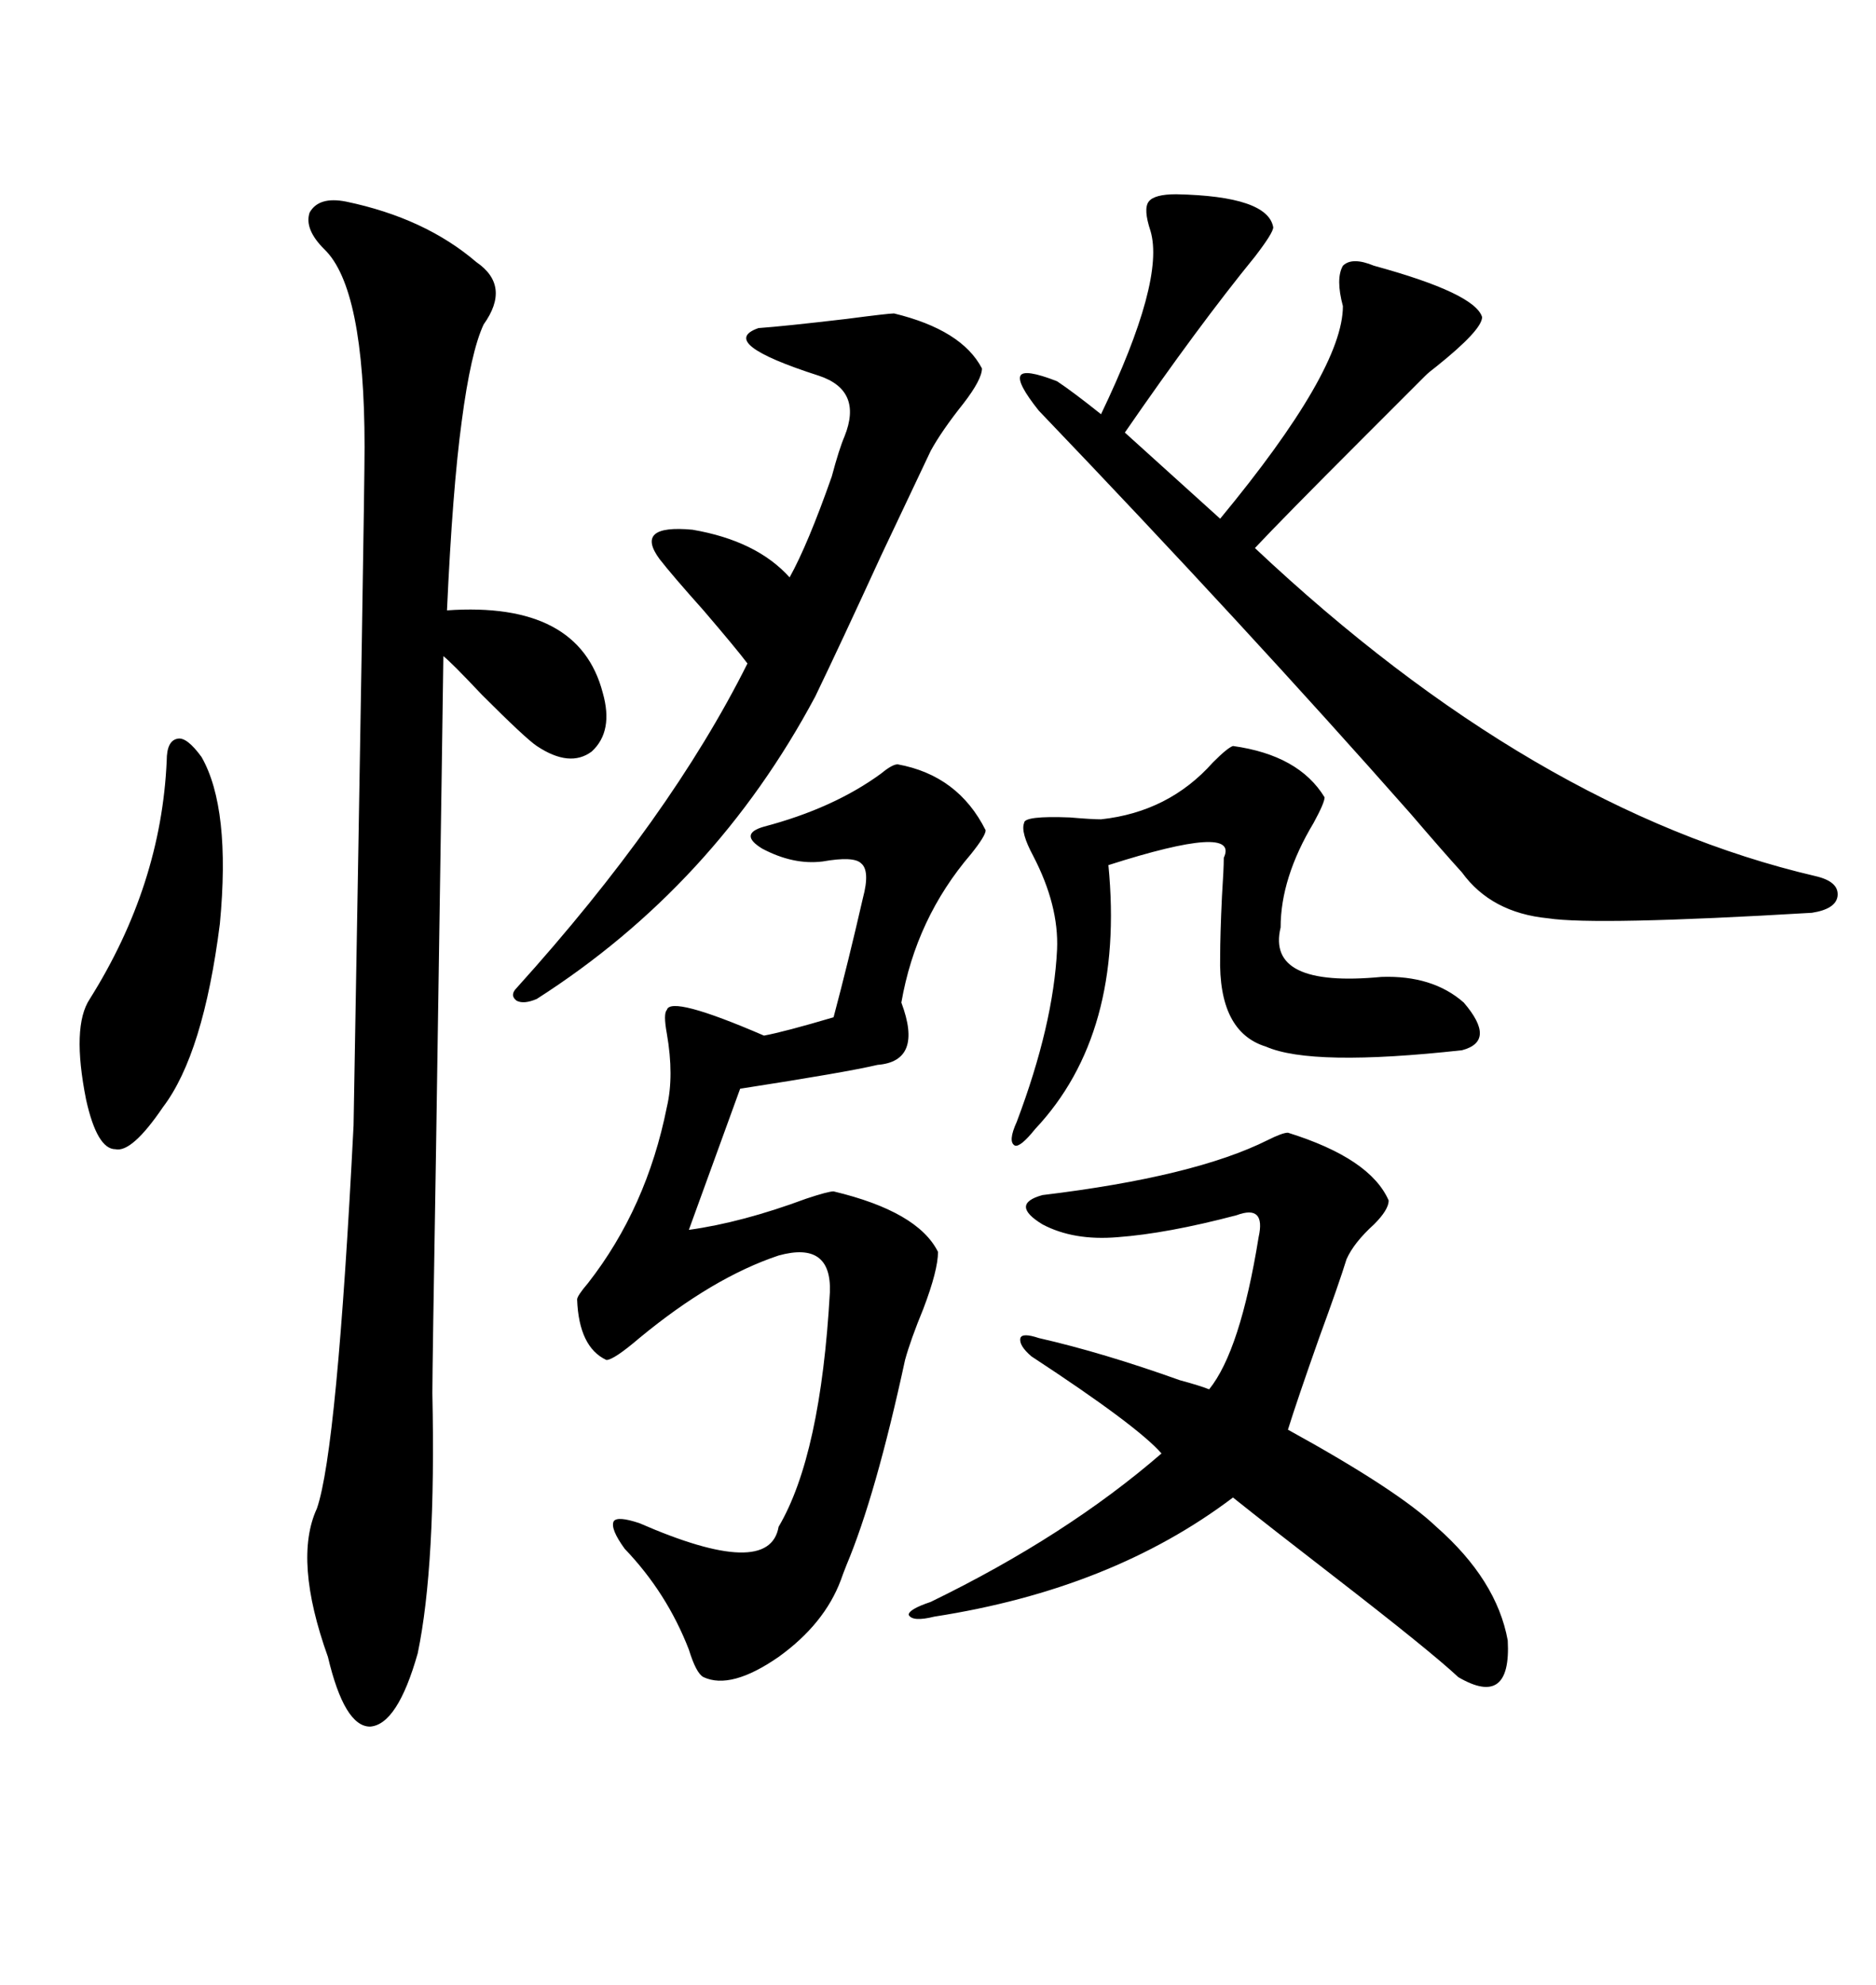 <svg xmlns="http://www.w3.org/2000/svg" xmlns:xlink="http://www.w3.org/1999/xlink" width="300" height="317.285"><path d="M55.37 32.23L55.37 32.23Q67.97 34.86 76.17 41.89L76.17 41.89Q81.74 45.70 77.34 51.86L77.34 51.86Q75.29 56.25 73.83 67.38L73.83 67.38Q72.36 78.22 71.48 97.56L71.48 97.56Q92.58 96.09 96.39 110.74L96.39 110.74Q98.14 116.89 94.63 120.12L94.63 120.12Q91.11 122.75 85.84 119.24L85.84 119.24Q84.08 118.07 77.05 111.04L77.05 111.04Q72.07 105.76 70.90 104.88L70.90 104.88Q70.90 106.64 69.73 183.69L69.73 183.69Q69.14 218.85 69.14 222.66L69.14 222.66Q69.73 250.20 66.80 264.26L66.80 264.26Q63.57 275.68 59.18 275.98L59.18 275.98Q55.08 275.98 52.44 264.84L52.44 264.84Q46.88 249.32 50.68 241.11L50.68 241.11Q53.91 231.74 56.54 179.88L56.54 179.88Q58.30 79.69 58.30 71.48L58.30 71.48Q58.30 46.00 51.86 39.84L51.86 39.84Q48.63 36.62 49.51 33.98L49.51 33.98Q50.98 31.35 55.37 32.23ZM188.09 31.05L188.09 31.05Q202.73 31.35 203.61 36.33L203.61 36.33Q203.61 37.21 200.68 41.02L200.68 41.02Q191.60 52.15 179.88 69.14L179.88 69.14L195.12 82.91Q214.75 59.18 214.75 48.93L214.75 48.93Q213.57 44.53 214.75 42.48L214.75 42.48Q216.21 41.02 219.73 42.48L219.73 42.48Q235.84 46.88 237.01 50.68L237.01 50.68Q237.01 52.73 229.69 58.59L229.69 58.59Q228.52 59.47 227.93 60.06L227.93 60.06Q225.59 62.40 217.68 70.31L217.68 70.31Q205.08 82.91 200.68 87.60L200.68 87.60Q245.21 129.49 290.33 140.04L290.33 140.04Q294.14 140.92 293.85 143.26L293.85 143.26Q293.55 145.31 289.75 145.90L289.75 145.90Q255.18 147.95 247.56 146.78L247.56 146.78Q238.48 145.90 233.79 139.45L233.79 139.45Q230.86 136.23 225.59 130.08L225.59 130.08Q199.22 100.20 166.11 65.63L166.11 65.63Q162.60 61.23 163.18 60.06L163.18 60.06Q163.77 58.89 169.04 60.94L169.04 60.94Q171.68 62.70 176.07 66.21L176.07 66.21Q186.33 44.82 183.98 36.91L183.98 36.91Q182.81 33.40 183.69 32.23L183.69 32.23Q184.57 31.05 188.09 31.05ZM143.55 122.17L143.55 122.17Q153.22 123.93 157.62 132.71L157.62 132.71Q157.62 133.59 155.27 136.52L155.27 136.52Q146.48 146.78 144.14 160.25L144.14 160.25Q147.66 169.63 140.33 170.21L140.33 170.21Q135.35 171.39 118.36 174.02L118.36 174.02L110.16 196.58Q118.65 195.41 128.91 191.60L128.91 191.60Q132.42 190.43 133.30 190.43L133.30 190.43Q146.78 193.65 150 200.10L150 200.10Q150 203.03 147.66 209.18L147.66 209.18Q145.61 214.16 144.73 217.38L144.73 217.38Q140.04 239.06 135.35 250.20L135.35 250.20Q134.77 251.66 134.47 252.54L134.47 252.54Q131.84 259.57 124.51 264.84L124.51 264.84Q116.89 270.12 112.50 268.07L112.50 268.07Q111.33 267.48 110.16 263.67L110.16 263.67Q106.64 254.59 99.90 247.56L99.90 247.56Q97.56 244.34 98.14 243.16L98.14 243.16Q98.73 242.29 102.25 243.46L102.25 243.46Q123.05 252.54 124.51 244.04L124.51 244.04Q131.25 232.62 132.71 206.54L132.71 206.54Q133.01 198.34 124.51 200.68L124.51 200.68Q113.96 204.20 102.25 213.87L102.25 213.87Q98.14 217.38 96.97 217.38L96.97 217.38Q92.58 215.33 92.29 207.71L92.29 207.71Q92.29 207.13 94.04 205.08L94.04 205.08Q103.42 193.07 106.64 176.95L106.64 176.95Q107.81 171.97 106.64 165.23L106.64 165.23Q106.05 162.01 106.64 161.43L106.64 161.43Q107.23 159.08 122.17 165.53L122.17 165.53Q125.39 164.94 133.30 162.60L133.30 162.60Q135.64 153.81 137.99 143.55L137.99 143.55Q139.16 139.16 137.70 137.99L137.70 137.99Q136.52 136.82 131.54 137.70L131.54 137.70Q126.86 138.28 121.88 135.64L121.88 135.64Q118.07 133.30 122.17 132.13L122.17 132.13Q133.30 129.20 140.92 123.63L140.92 123.63Q142.68 122.17 143.55 122.17ZM205.96 181.05L205.96 181.05Q219.14 185.16 222.07 191.89L222.07 191.89Q222.07 193.36 219.73 195.70L219.73 195.70Q216.50 198.63 215.33 201.27L215.33 201.27Q214.16 205.08 210.94 213.87L210.94 213.87Q207.42 223.83 205.96 228.52L205.96 228.52Q223.54 238.18 229.69 244.04L229.69 244.04Q239.36 252.54 241.11 262.21L241.11 262.21Q241.70 273.05 233.20 268.07L233.20 268.07Q228.81 263.96 213.28 251.95L213.28 251.95Q203.03 244.04 197.17 239.36L197.17 239.36Q177.83 254.00 149.41 258.40L149.41 258.40Q145.90 259.28 145.31 258.11L145.31 258.11Q145.31 257.23 148.83 256.05L148.83 256.05Q170.51 245.51 185.74 232.32L185.74 232.32Q181.93 227.93 164.94 216.80L164.94 216.80Q162.89 215.04 163.18 213.87L163.18 213.87Q163.48 212.99 166.11 213.87L166.11 213.87Q176.37 216.21 188.67 220.61L188.67 220.61Q191.89 221.48 193.36 222.07L193.36 222.07Q198.34 215.92 201.27 197.75L201.27 197.75Q201.86 195.12 200.98 194.24L200.98 194.24Q200.10 193.36 197.75 194.24L197.75 194.24Q186.62 197.17 178.71 197.75L178.71 197.75Q171.68 198.34 166.70 195.70L166.70 195.70Q161.43 192.48 166.70 191.02L166.70 191.02Q191.02 188.09 202.73 182.23L202.73 182.23Q205.08 181.05 205.96 181.05ZM142.97 50.10L142.97 50.10Q153.81 52.73 157.03 58.89L157.03 58.89Q157.03 60.64 154.10 64.45L154.10 64.45Q150.59 68.85 148.83 72.07L148.83 72.07Q146.19 77.64 140.92 88.77L140.92 88.77Q134.47 102.83 130.37 111.33L130.37 111.33Q114.26 141.50 85.84 159.67L85.84 159.67Q83.79 160.55 82.62 159.96L82.62 159.96Q81.45 159.08 82.62 157.91L82.62 157.91Q107.23 130.66 119.53 106.05L119.53 106.05Q117.77 103.71 112.50 97.56L112.50 97.56Q107.52 91.99 105.47 89.36L105.47 89.36Q101.37 83.79 110.74 84.67L110.74 84.67Q121.00 86.43 126.27 92.29L126.27 92.29Q129.20 87.01 133.01 76.17L133.01 76.17Q134.18 71.78 135.06 69.73L135.06 69.73Q137.99 62.40 130.96 60.06L130.96 60.06Q114.55 54.79 121.29 52.44L121.29 52.44Q125.39 52.15 135.35 50.98L135.35 50.98Q142.09 50.10 142.97 50.10ZM197.17 119.24L197.17 119.24Q207.71 120.70 211.82 127.44L211.82 127.44Q211.82 128.32 210.06 131.54L210.06 131.54Q204.79 140.33 204.79 148.24L204.79 148.24Q202.44 157.91 220.90 156.15L220.90 156.15Q229.10 155.86 234.08 160.25L234.08 160.25Q239.36 166.41 233.79 167.87L233.79 167.87Q209.77 170.51 202.44 167.29L202.44 167.29Q194.82 164.94 195.12 152.93L195.12 152.93Q195.12 149.41 195.41 143.26L195.41 143.26Q195.70 138.87 195.70 137.11L195.70 137.11Q198.34 131.54 177.25 138.28L177.25 138.28Q179.88 165.23 165.53 180.47L165.53 180.47Q163.18 183.40 162.30 183.11L162.30 183.11Q161.13 182.52 162.60 179.30L162.60 179.30Q168.46 163.77 169.04 151.76L169.04 151.76Q169.34 144.73 165.23 136.82L165.23 136.82Q163.18 133.01 163.77 131.54L163.77 131.54Q163.77 130.37 171.09 130.66L171.09 130.66Q174.61 130.96 176.07 130.96L176.07 130.96Q186.91 129.79 193.95 121.88L193.95 121.88Q196.29 119.53 197.17 119.24ZM32.23 121.00L32.23 121.00Q36.91 129.20 35.16 147.66L35.16 147.66Q32.52 168.46 26.07 176.95L26.07 176.95Q21.09 184.28 18.46 183.69L18.46 183.69Q15.53 183.69 13.77 175.78L13.77 175.78Q11.43 164.06 14.36 159.67L14.36 159.67Q25.78 141.50 26.66 121.58L26.66 121.58Q26.66 118.36 28.42 118.07L28.42 118.07Q29.88 117.77 32.23 121.00Z"/></svg>
